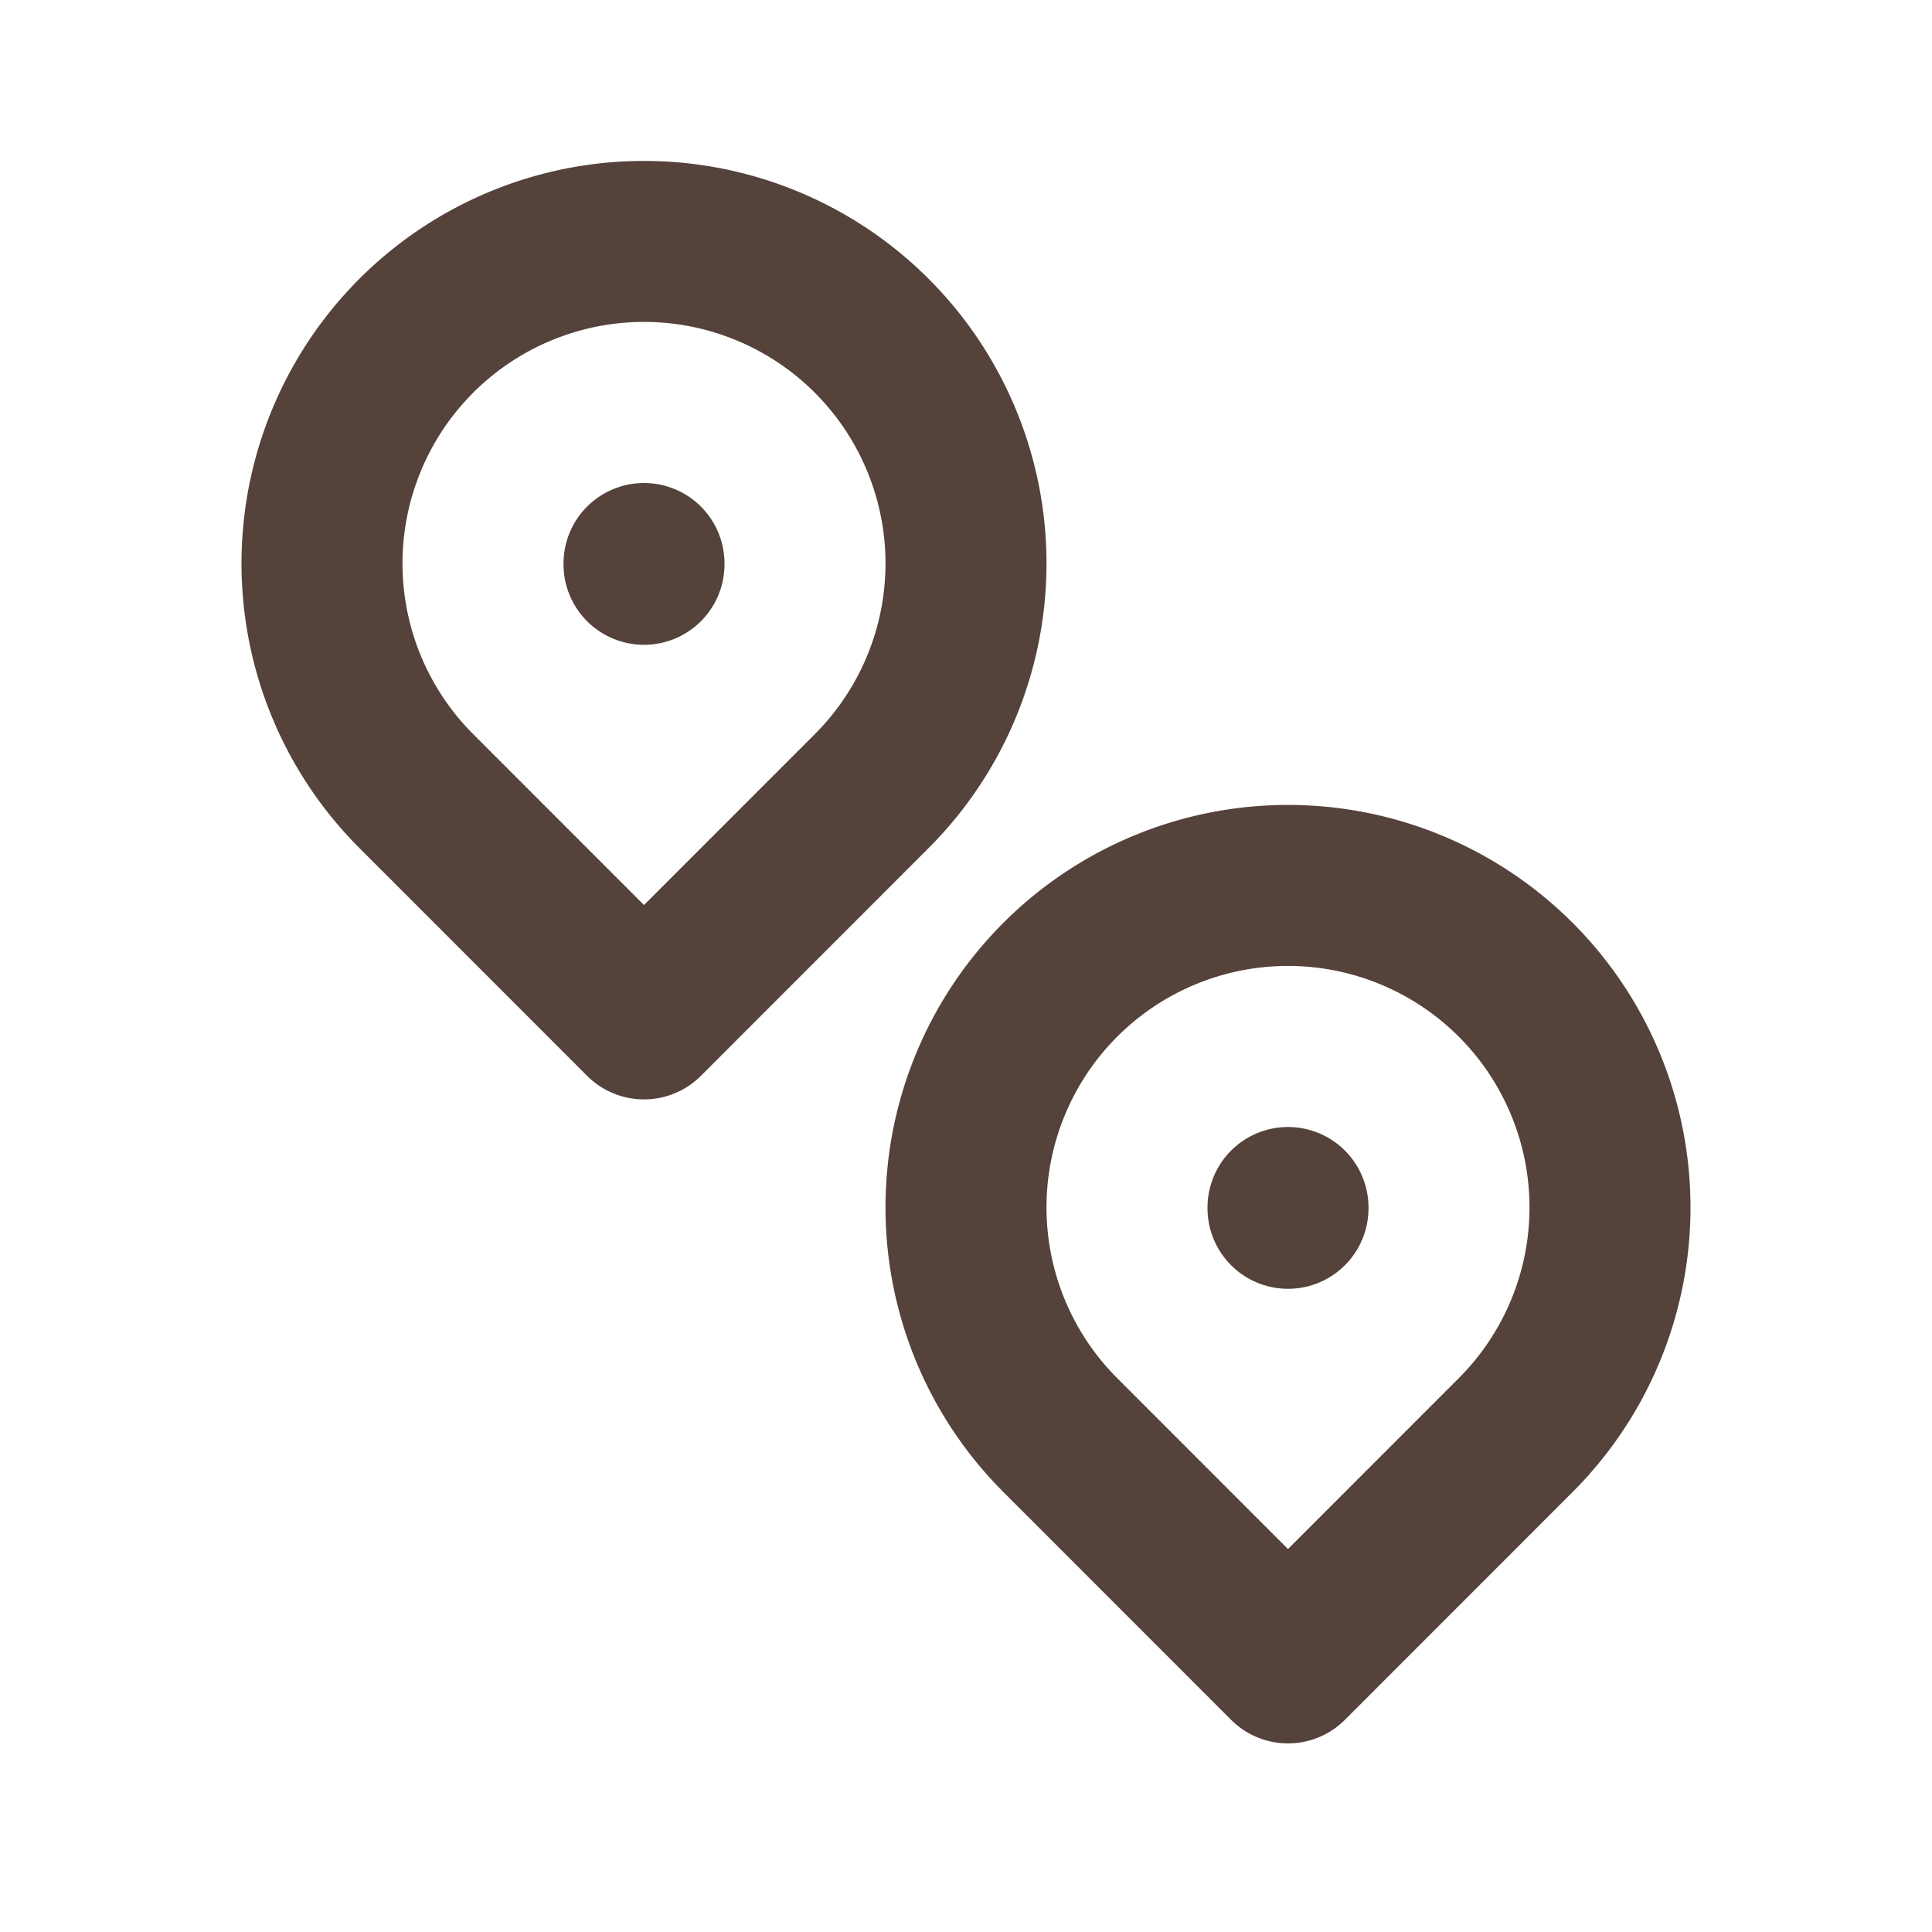 <svg  xmlns="http://www.w3.org/2000/svg"  width="24"  height="24"  viewBox="0 0 24 24"  fill="none"  stroke="#54423B"  stroke-width="2"  stroke-linecap="round"  stroke-linejoin="round"  class="icon icon-tabler icons-tabler-outline icon-tabler-map-pins"><path stroke="none" d="M0 0h24v24H0z" fill="none"/><path d="M10.828 9.828a4 4 0 1 0 -5.656 0l2.828 2.829l2.828 -2.829z" /><path d="M8 7l0 .01" /><path d="M18.828 17.828a4 4 0 1 0 -5.656 0l2.828 2.829l2.828 -2.829z" /><path d="M16 15l0 .01" /></svg>